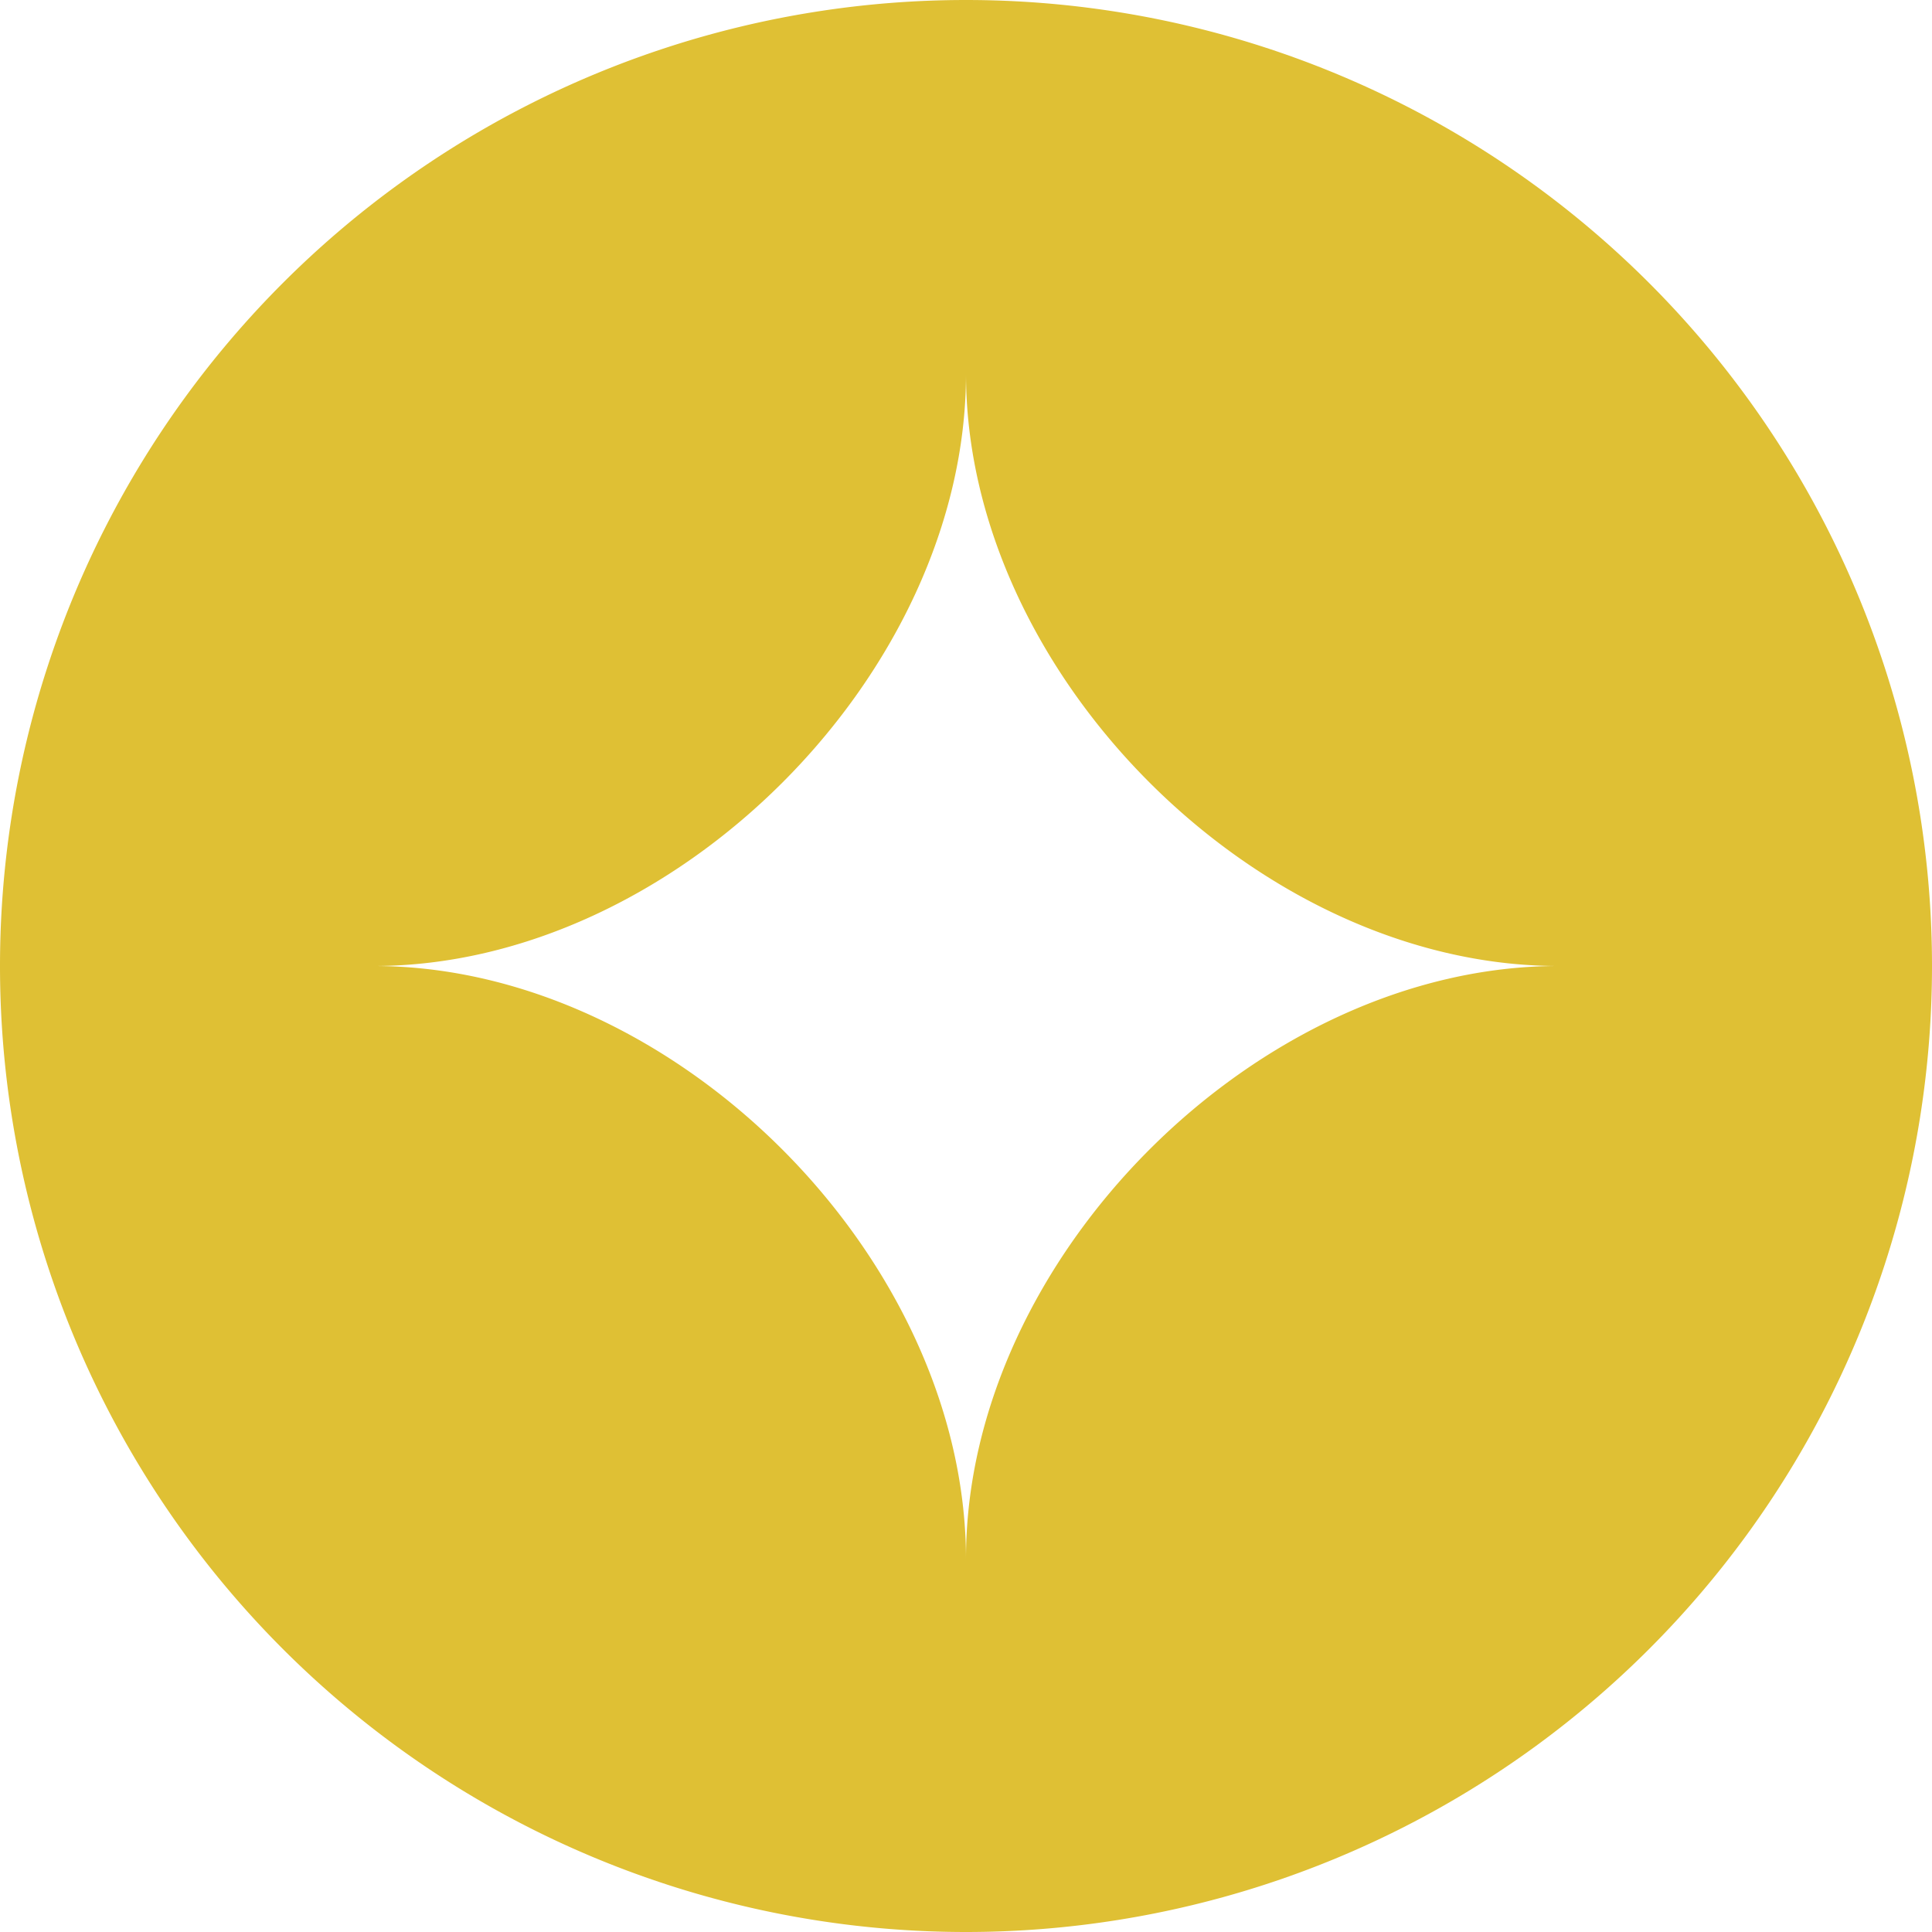 <svg width="137" height="137" fill="none" xmlns="http://www.w3.org/2000/svg"><g clip-path="url(#a)"><path d="M68.5 0a68.5 68.5 0 1 0 0 137 68.5 68.5 0 0 0 0-137Zm0 110.6c0-21.4-20.7-42.1-42-42.1 21.3 0 42-20.7 42-42 0 21.3 20.7 42 42 42-21.3 0-42 20.7-42 42Z" fill="#DFC034"/></g><defs><clipPath id="a"><path fill="#fff" d="M0 0h137v137H0z"/></clipPath></defs></svg>